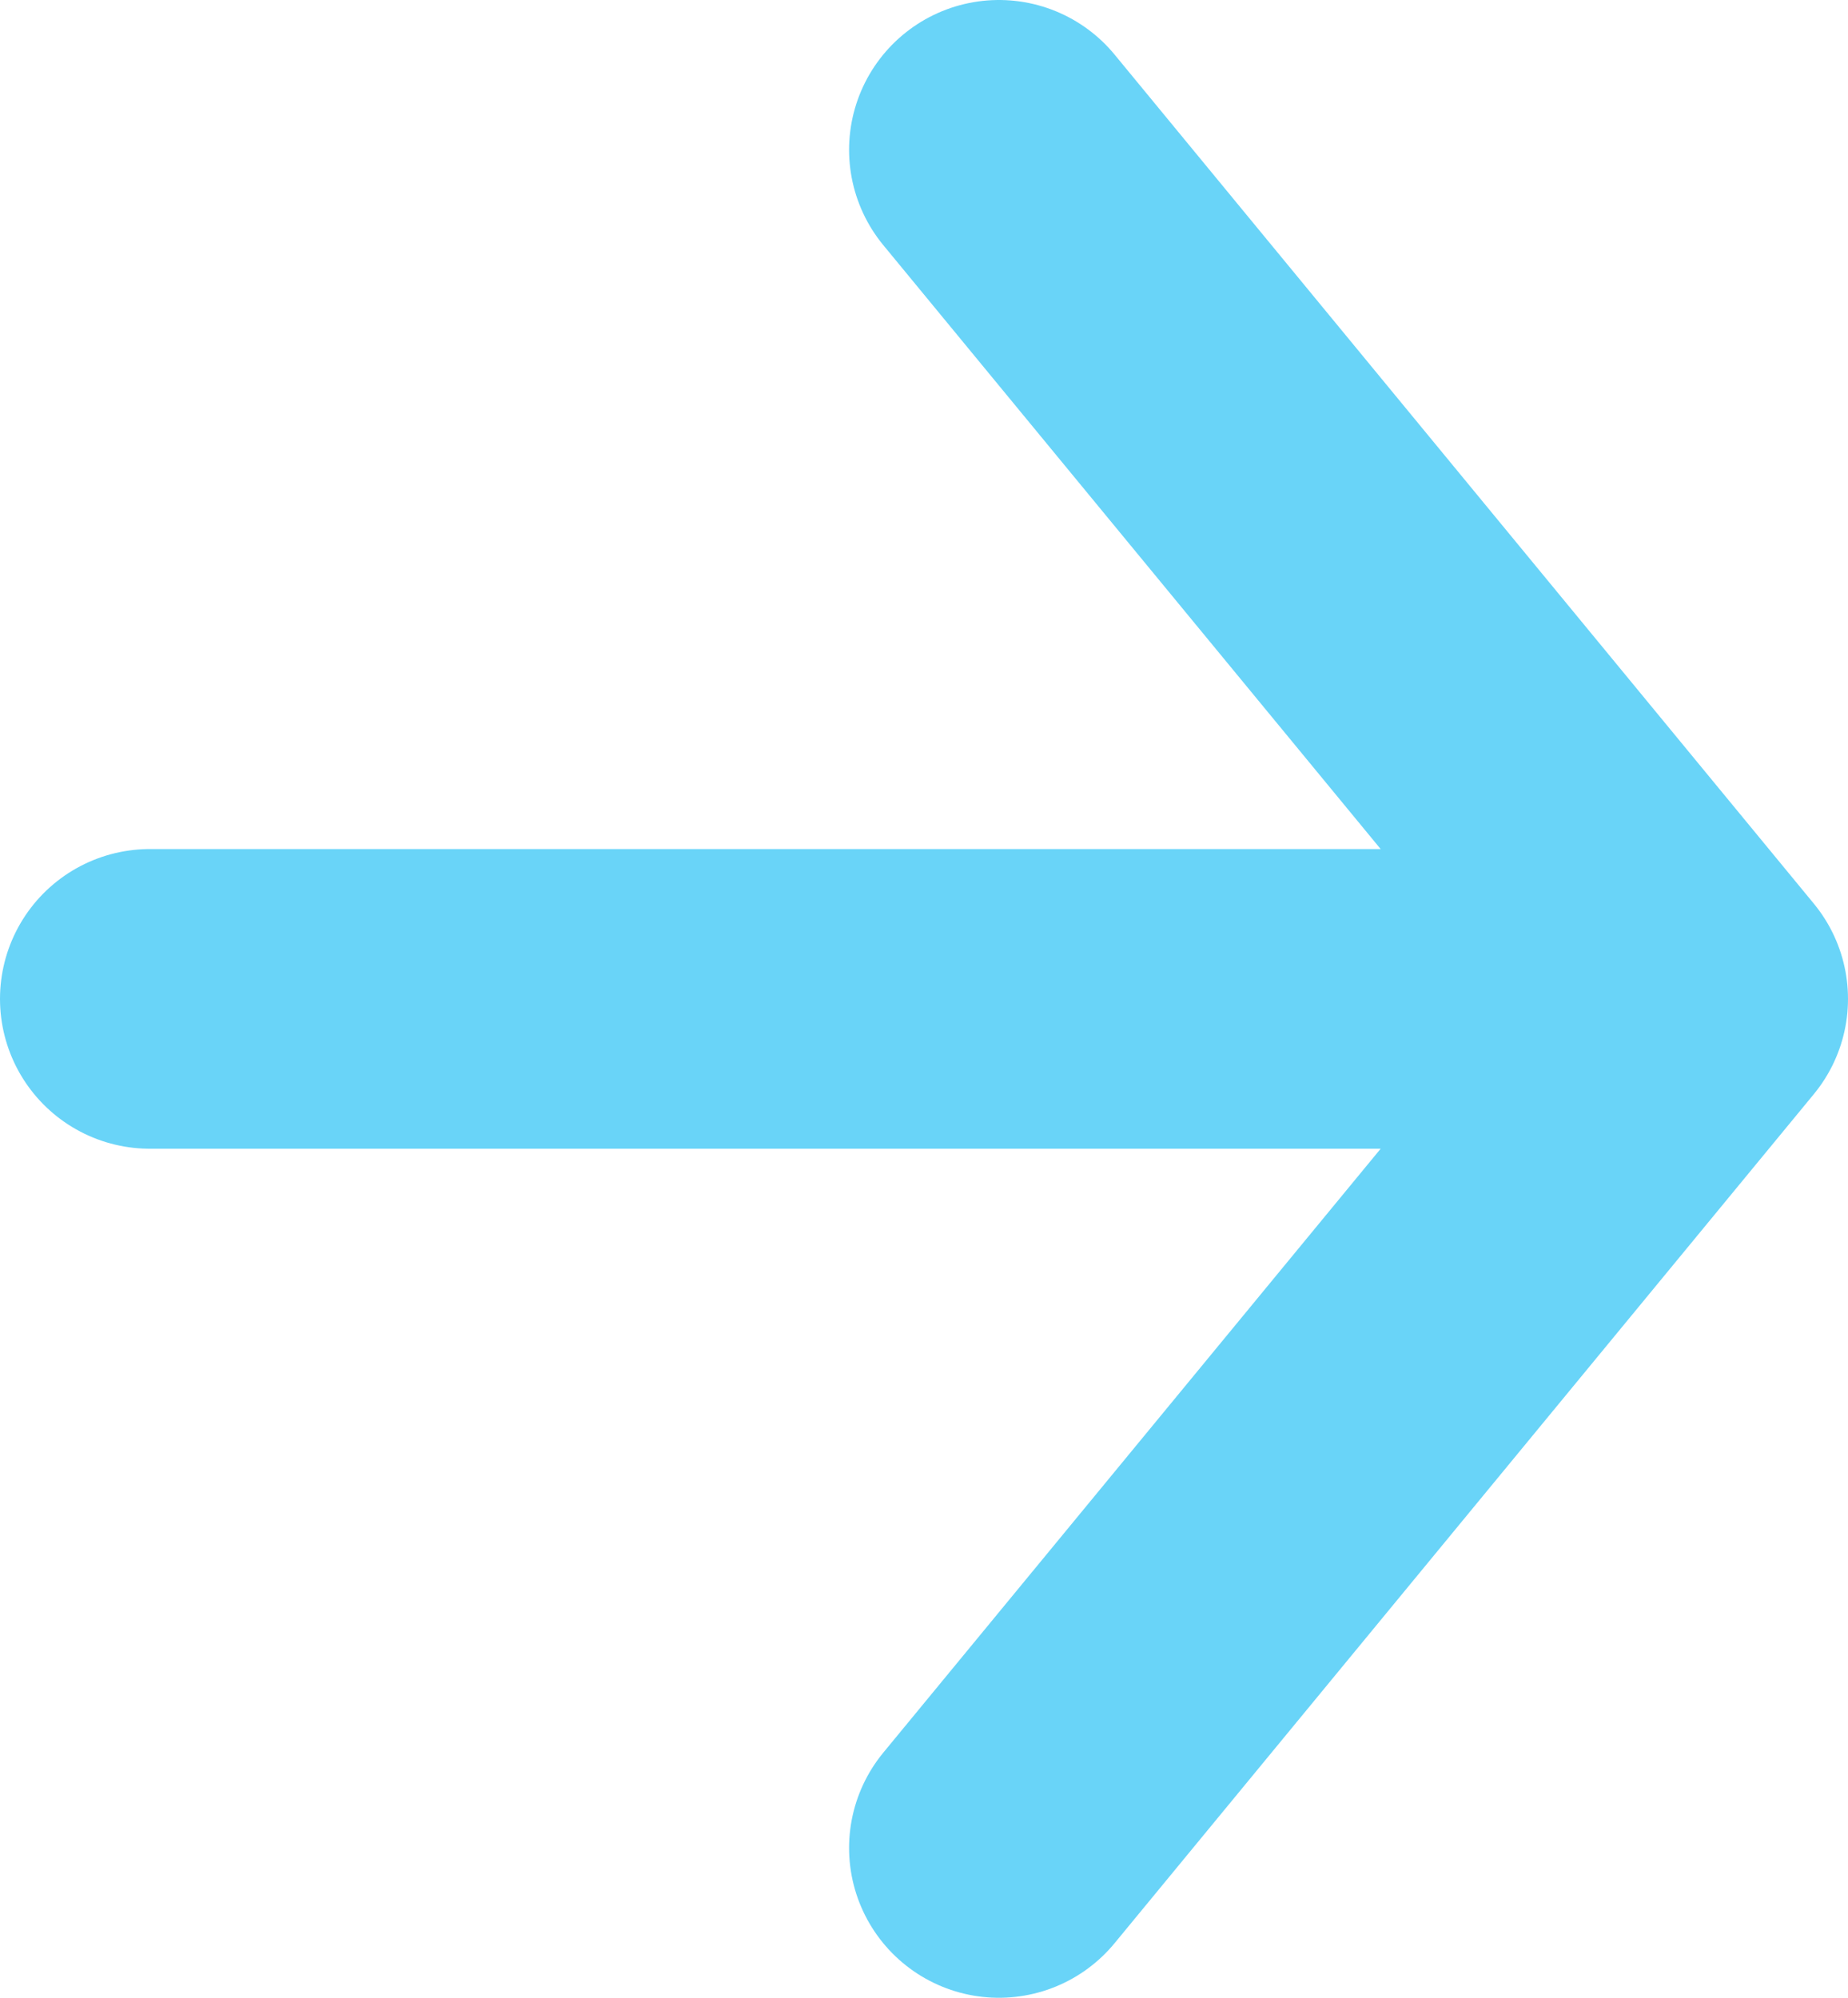 <svg xmlns="http://www.w3.org/2000/svg" viewBox="0 0 18.5 20"><path d="M14.5 10h-13M10 1.5l7 8.5-7 8.5" stroke-width="3" stroke-linejoin="round" stroke-linecap="round" stroke="#69d4f8" fill="none"/></svg>
